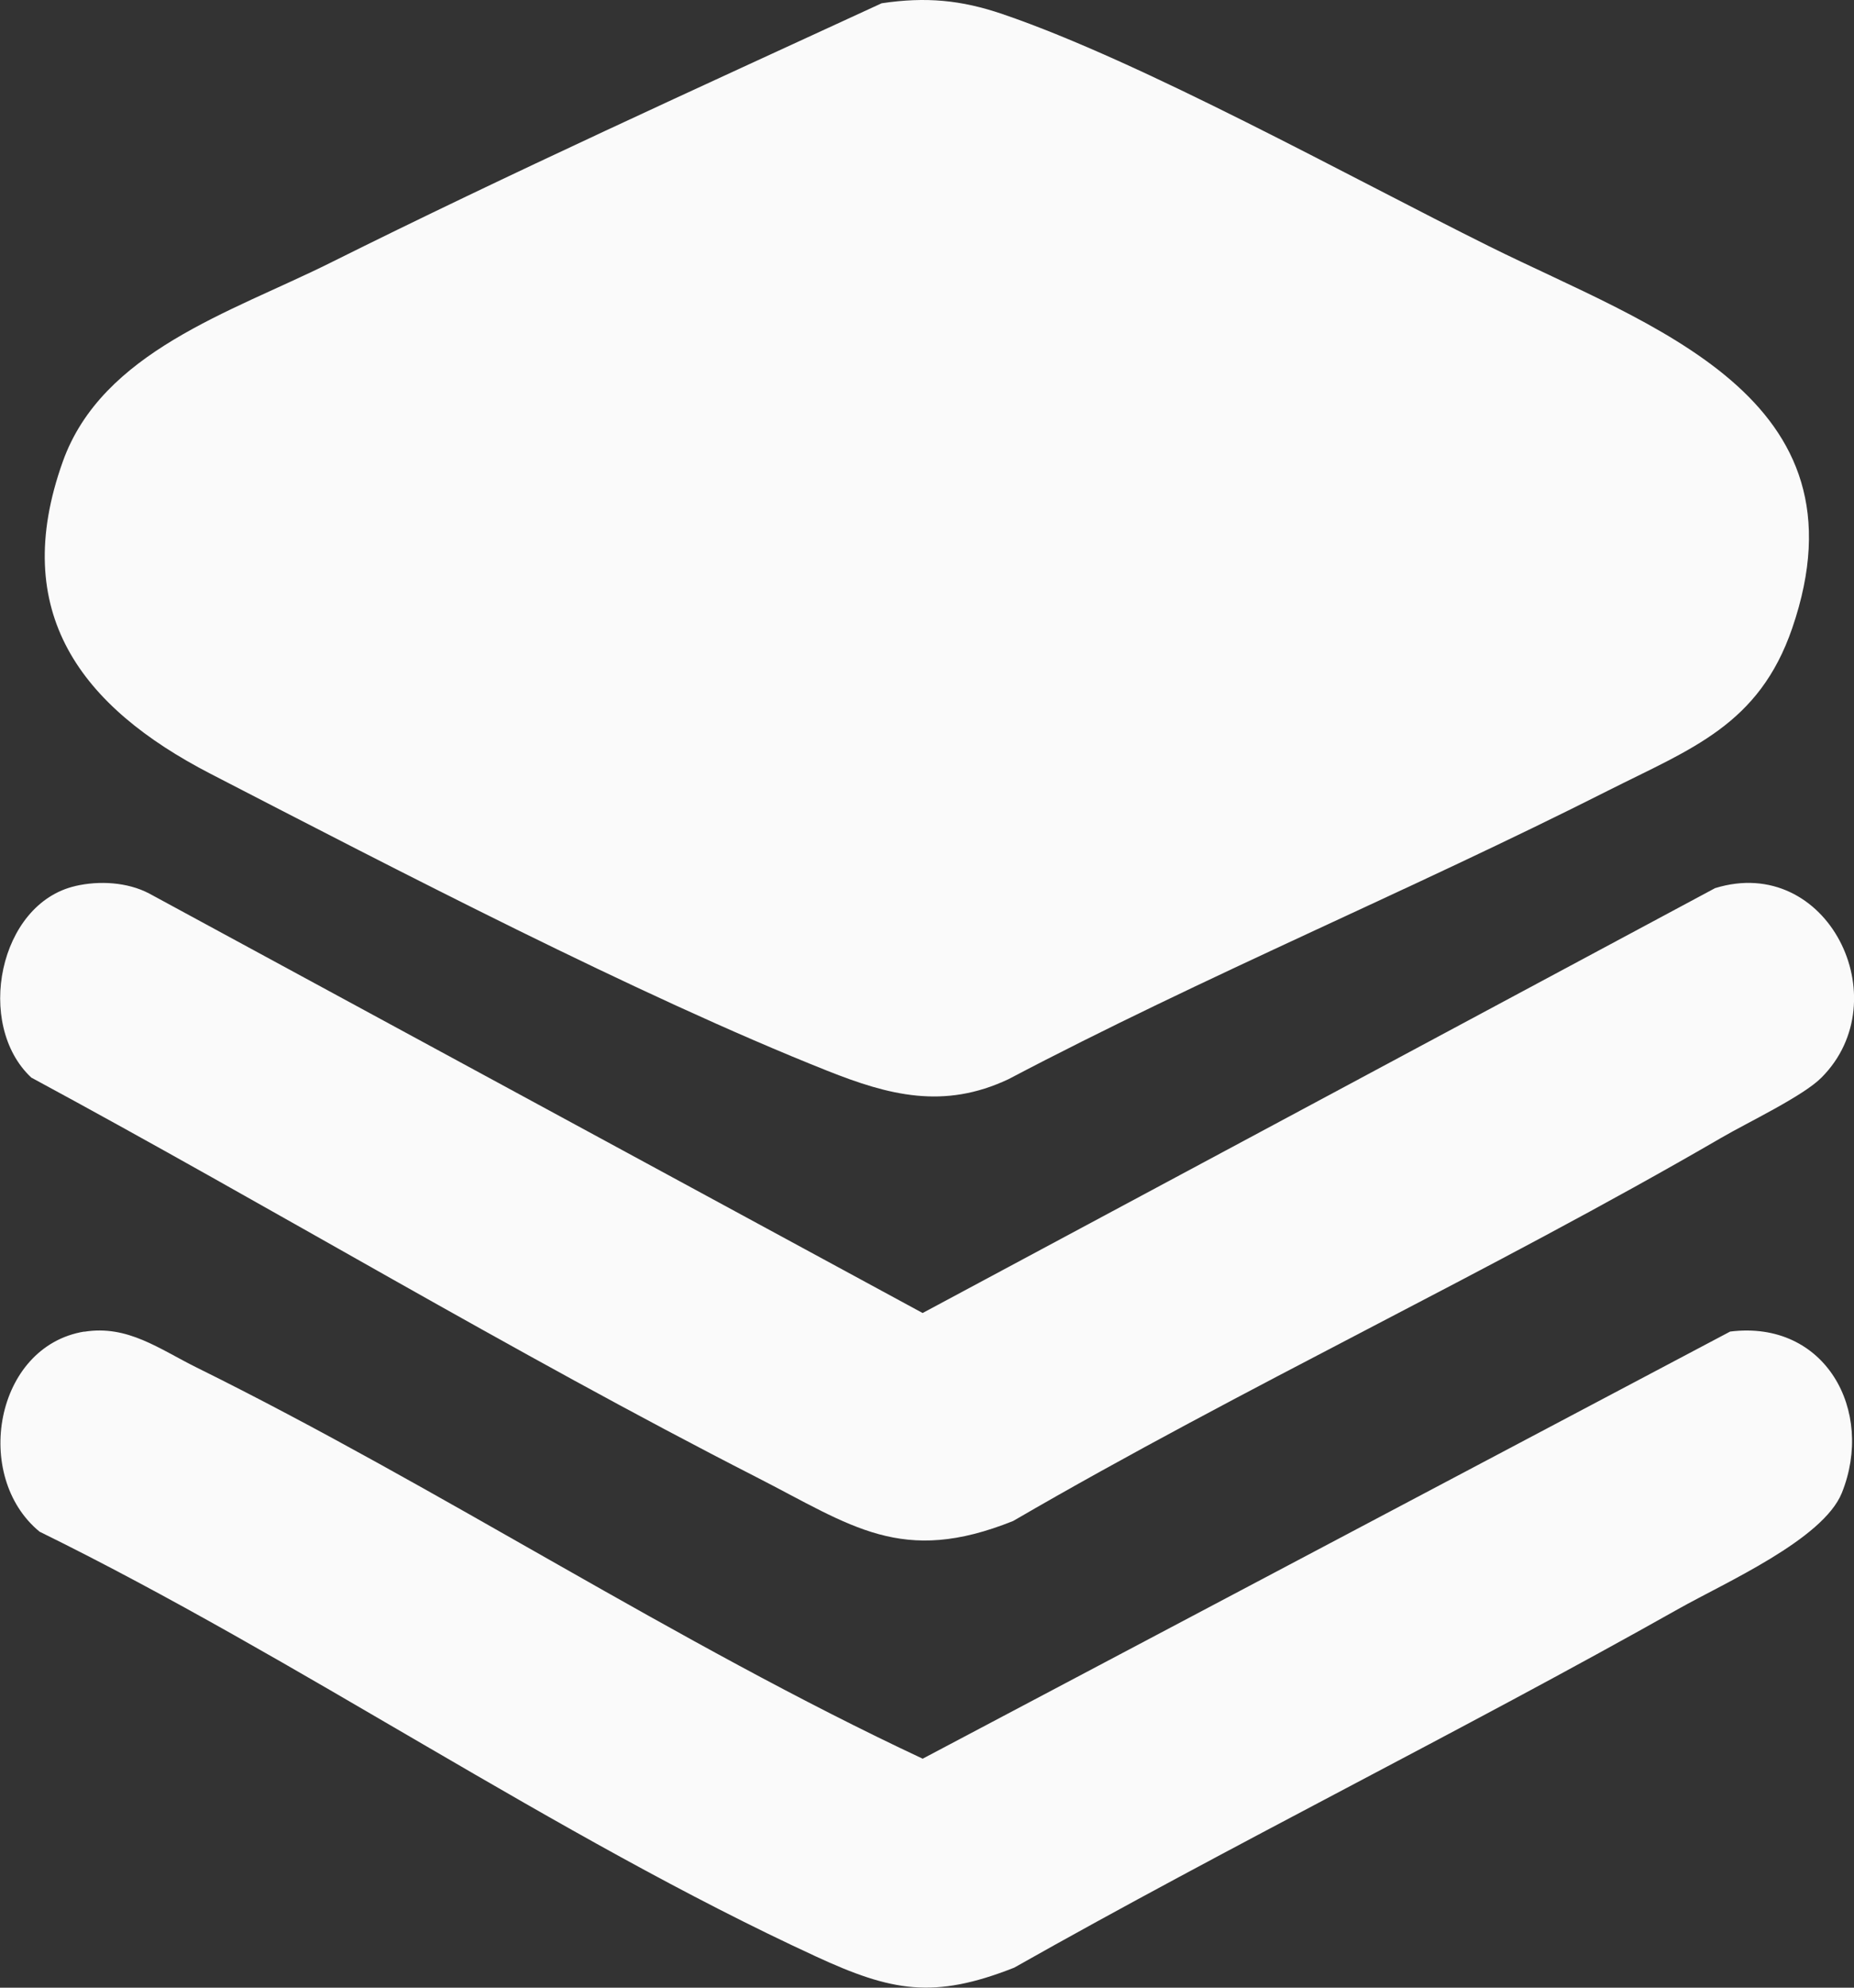 <svg width="42" height="45" viewBox="0 0 42 45" fill="none" xmlns="http://www.w3.org/2000/svg">
<rect x="0" y="0" width="42" height="45" fill="#333333" stroke="none"/>
<g clip-path="url(#clip0_6792_2355)">
<path d="M19.973 0.074C20.971 -0.075 21.771 -0.002 22.711 0.319C25.882 1.399 30.582 4.011 33.739 5.578C37.392 7.391 42.404 8.975 40.6 14.223C39.847 16.413 38.319 16.946 36.429 17.899C31.951 20.162 27.288 22.096 22.844 24.433C21.38 25.123 20.135 24.796 18.742 24.242C14.452 22.537 8.945 19.673 4.771 17.519C1.838 16.004 0.199 13.866 1.423 10.449C2.312 7.963 5.232 7.068 7.463 5.96C11.581 3.908 15.791 2.001 19.973 0.074Z" fill="#FAFAFA"/>
<path d="M1.706 20.059C2.247 19.934 2.883 19.969 3.377 20.227L20.901 29.726L38.853 20.107C41.4 19.321 43.025 22.633 41.263 24.396C40.843 24.819 39.59 25.411 38.99 25.761C33.745 28.805 28.199 31.385 22.952 34.434C20.426 35.449 19.299 34.547 17.138 33.443C11.583 30.605 6.199 27.358 0.709 24.396C-0.571 23.202 -0.032 20.456 1.71 20.059H1.706Z" fill="#FAFAFA"/>
<path d="M1.906 30.15C2.89 29.99 3.606 30.54 4.457 30.961C9.99 33.695 15.289 37.188 20.902 39.816L39.194 30.146C41.351 29.877 42.474 31.941 41.724 33.8C41.297 34.855 39.076 35.831 38.028 36.422C33.065 39.216 27.936 41.744 22.975 44.547C21.153 45.266 20.2 45.086 18.483 44.293C12.583 41.574 6.771 37.559 0.897 34.677C-0.627 33.429 -0.122 30.479 1.91 30.146L1.906 30.15Z" fill="#FAFAFA"/>
</g>
<defs>
<clipPath id="clip0_6792_2355">
<rect width="42" height="45" fill="white"/>
</clipPath>
</defs>
</svg>
